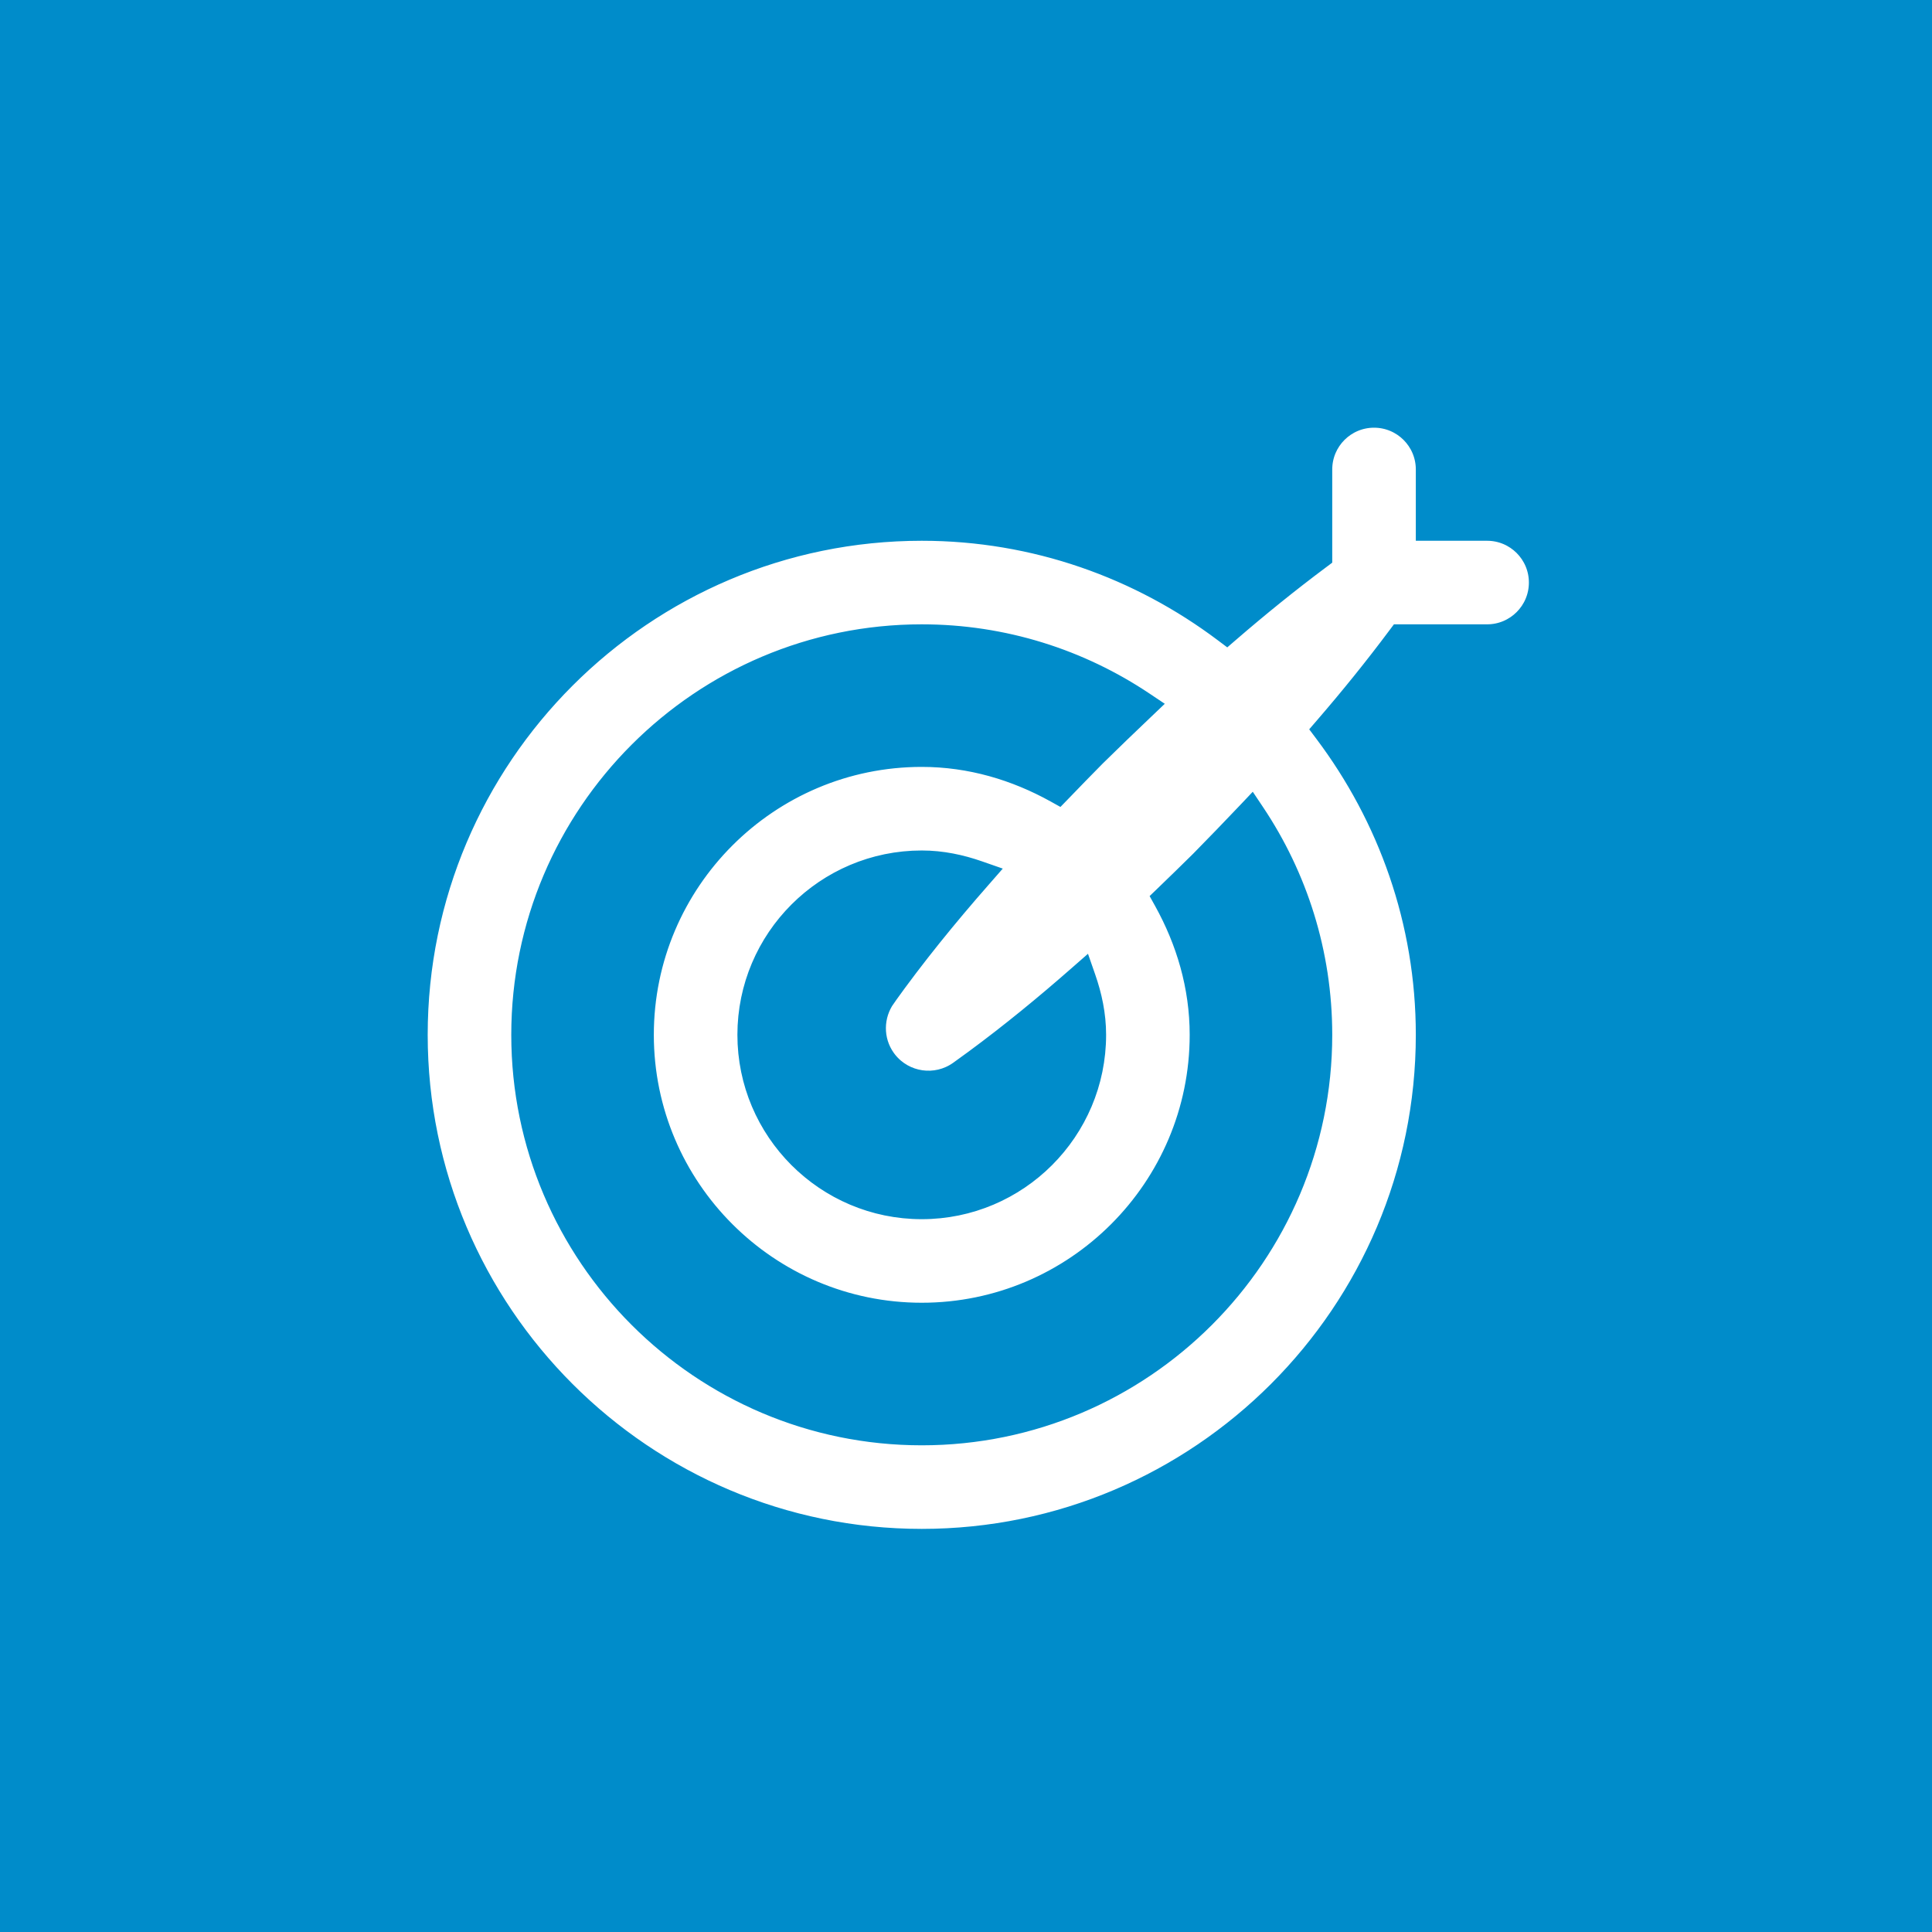<svg width="131" height="131" viewBox="0 0 131 131" fill="none" xmlns="http://www.w3.org/2000/svg">
<rect width="131" height="131" fill="#008CCA"/>
<path d="M93.167 28.5C95.007 28.5 96.5 29.991 96.5 31.833V36.167H100.833C102.674 36.167 104.167 37.658 104.167 39.5C104.167 41.342 102.674 42.833 100.833 42.833H94.766L94.615 43.034C93.038 45.147 91.388 47.186 89.677 49.167L89.413 49.473L89.655 49.795C93.933 55.482 96.5 62.522 96.5 70.167C96.5 88.915 81.246 104.167 62.5 104.167C43.754 104.167 28.5 88.915 28.5 70.167C28.5 51.419 43.754 36.167 62.5 36.167C70.144 36.167 77.184 38.734 82.872 43.012L83.194 43.254L83.5 42.99C85.481 41.279 87.52 39.628 89.633 38.051L89.833 37.901V31.833C89.833 29.991 91.326 28.5 93.167 28.5ZM62.5 42.833C47.428 42.833 35.167 55.096 35.167 70.167C35.167 85.237 47.428 97.5 62.5 97.5C77.572 97.5 89.833 85.237 89.833 70.167C89.833 64.561 88.132 59.346 85.225 55.004L84.877 54.484L84.447 54.938C83.917 55.495 83.386 56.05 82.853 56.602L81.249 58.248C80.46 59.035 79.656 59.805 78.85 60.587L78.574 60.853L78.76 61.188C80.249 63.873 81.167 66.904 81.167 70.167C81.167 80.458 72.791 88.833 62.5 88.833C52.209 88.833 43.833 80.458 43.833 70.167C43.833 59.875 52.208 51.5 62.5 51.5C65.763 51.5 68.793 52.417 71.478 53.906L71.812 54.092L72.079 53.817C72.86 53.012 73.629 52.209 74.415 51.42C75.509 50.343 76.616 49.279 77.73 48.22L78.182 47.789L77.662 47.441C73.32 44.535 68.106 42.833 62.5 42.833ZM62.5 58.167C55.882 58.167 50.5 63.549 50.5 70.167C50.5 76.784 55.883 82.167 62.5 82.167C69.118 82.167 74.5 76.784 74.5 70.167C74.5 68.772 74.215 67.462 73.787 66.236L73.543 65.536L72.985 66.025C70.728 68.006 68.404 69.914 65.97 71.708L64.92 72.47C63.445 73.522 61.414 73.224 60.301 71.82L60.196 71.681C59.336 70.475 59.383 68.892 60.197 67.746L60.196 67.745C62.208 64.926 64.379 62.261 66.642 59.682L67.13 59.124L66.431 58.88C65.205 58.452 63.895 58.167 62.5 58.167Z" fill="white" stroke="#008CCA"/>
</svg>
